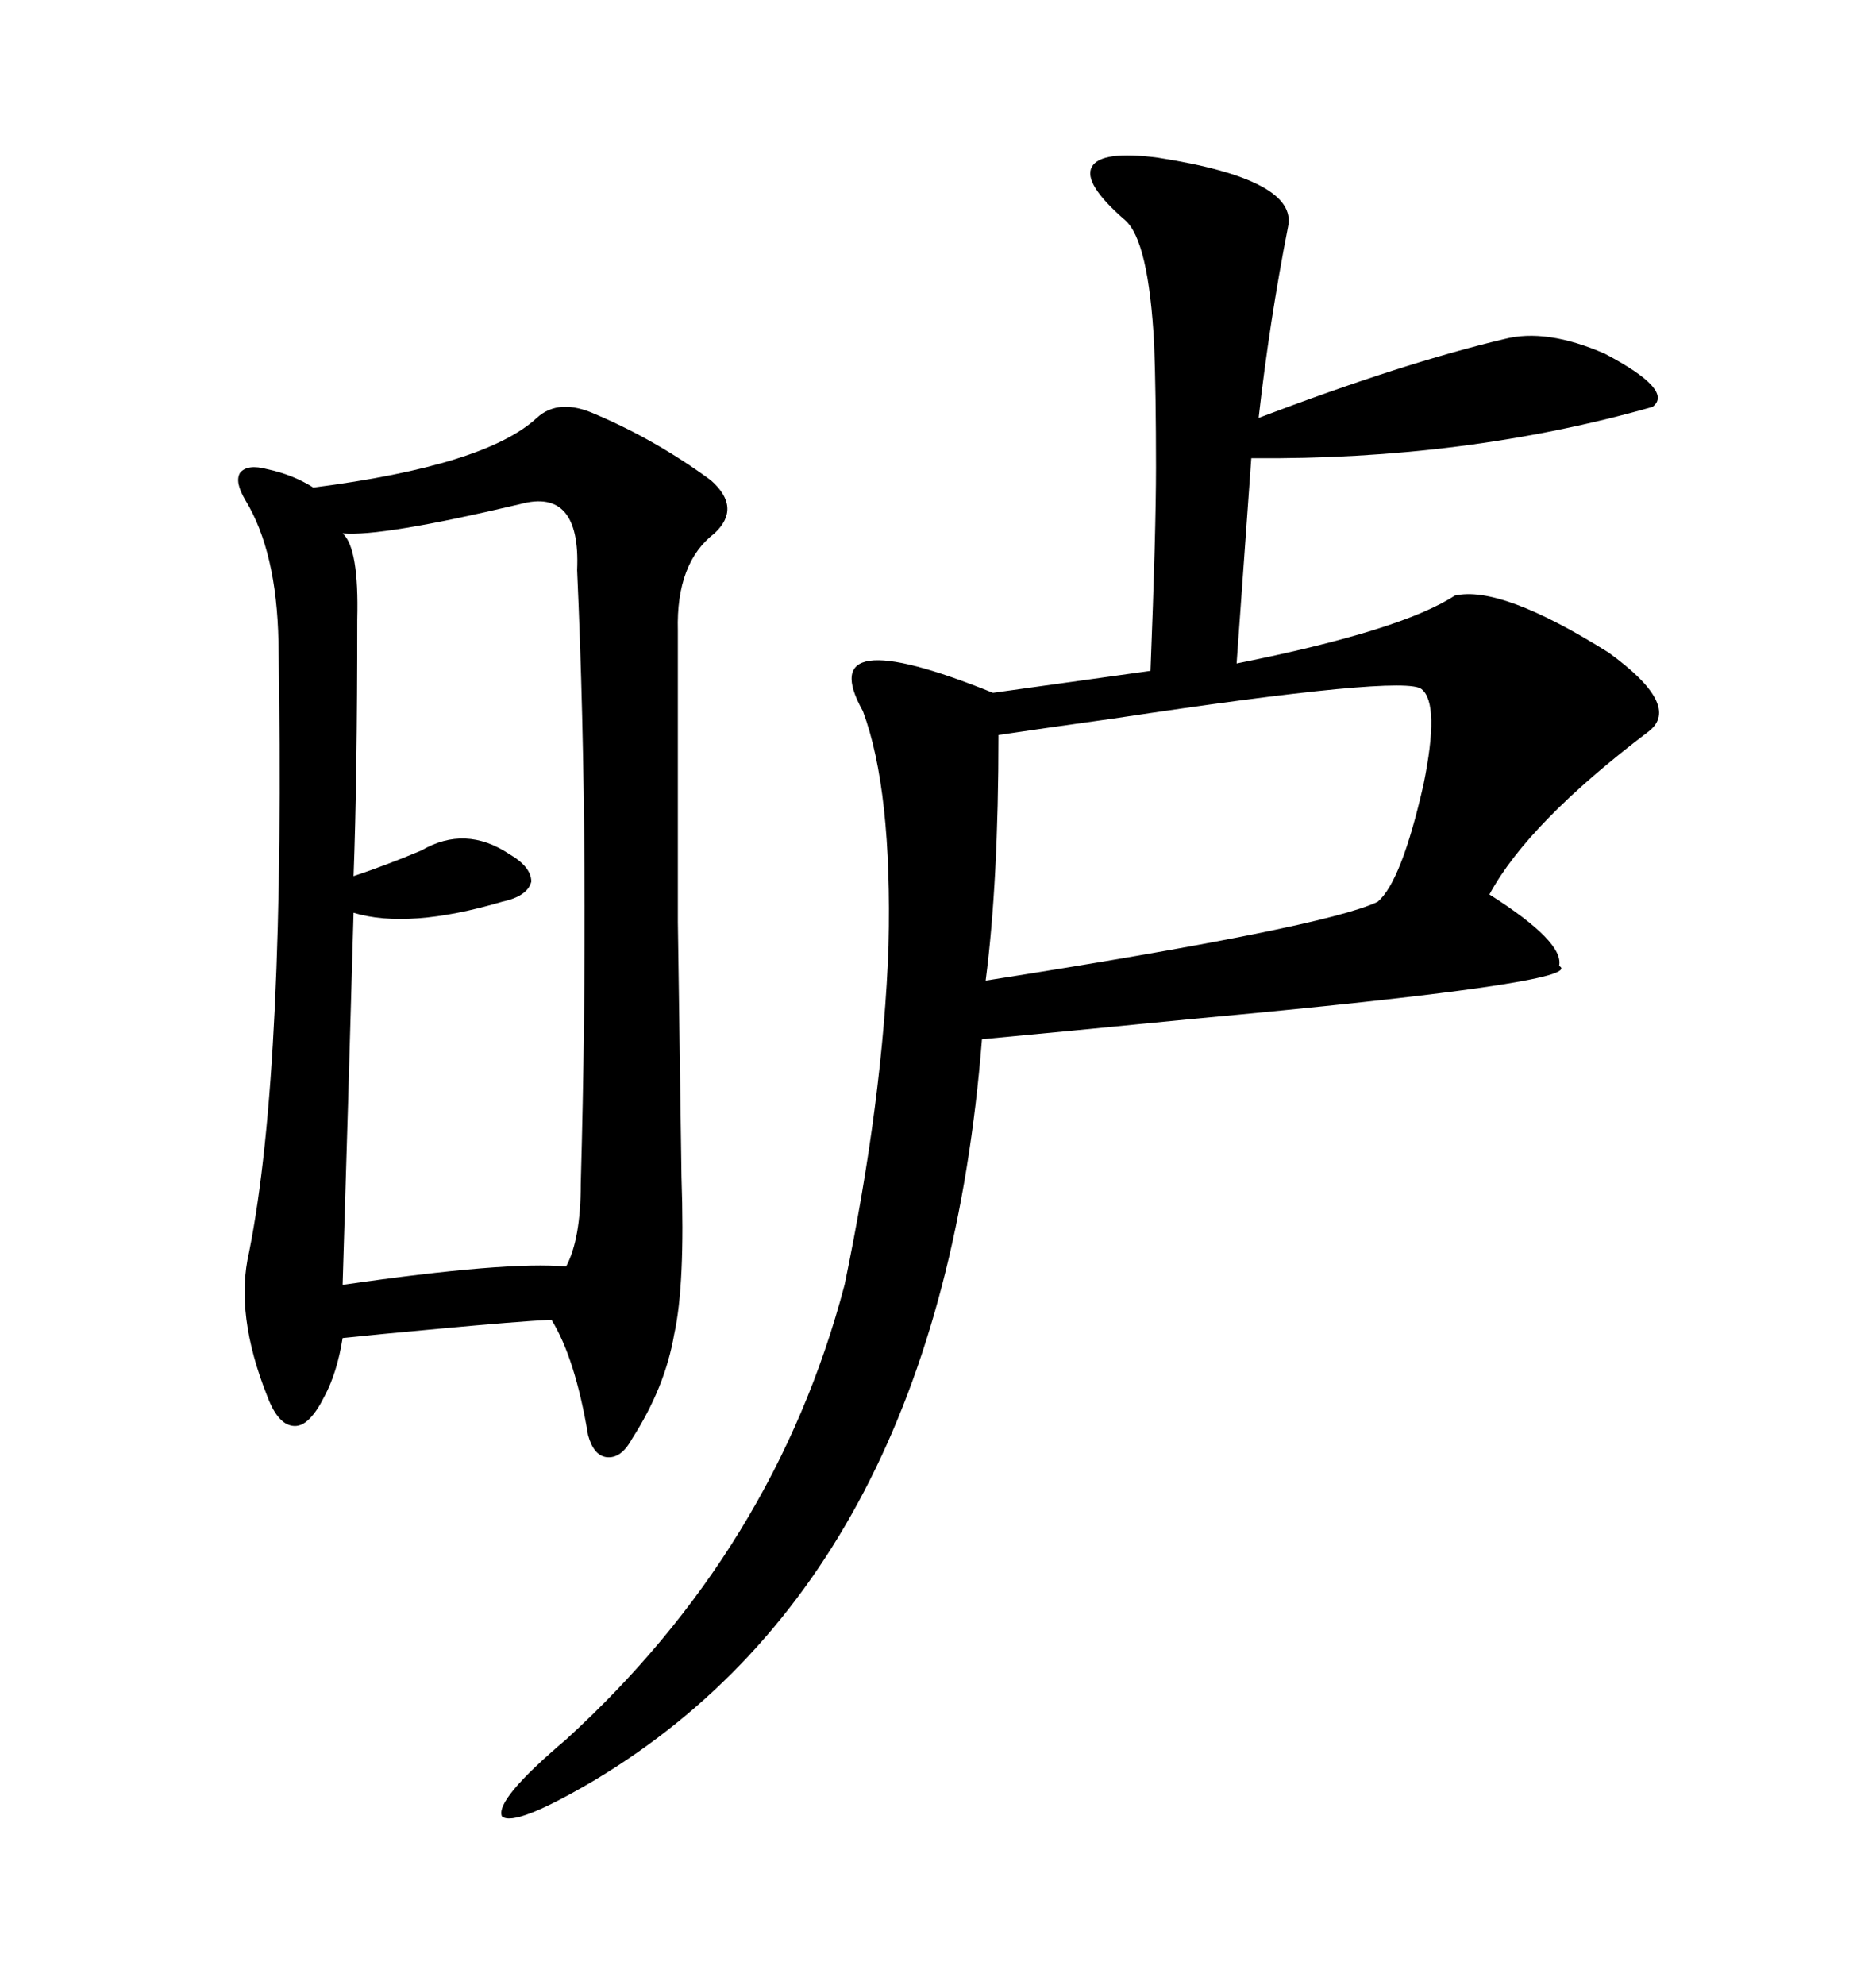 <svg xmlns="http://www.w3.org/2000/svg" xmlns:xlink="http://www.w3.org/1999/xlink" width="300" height="317.285"><path d="M185.16 25.20L185.16 25.20Q207.71 28.71 205.96 36.33L205.96 36.33Q203.03 51.27 201.27 66.80L201.27 66.80Q224.41 58.01 240.53 54.20L240.53 54.20Q247.27 52.44 256.64 56.54L256.64 56.54Q267.77 62.40 264.26 65.04L264.26 65.04Q234.38 73.54 200.10 73.24L200.10 73.24L197.75 106.05Q224.12 100.78 232.62 95.21L232.62 95.21Q239.94 93.46 257.23 104.30L257.23 104.30Q268.95 112.79 263.67 116.89L263.67 116.89Q244.34 131.54 238.18 142.97L238.18 142.97Q250.20 150.59 249.32 154.39L249.32 154.39Q254.30 157.03 190.43 162.89L190.43 162.89Q169.63 164.94 157.03 166.11L157.03 166.11Q150.29 251.37 95.21 284.47L95.21 284.47Q82.32 292.09 80.27 290.33L80.27 290.33Q79.10 287.70 90.53 278.03L90.53 278.03Q123.93 247.56 135.06 205.37L135.06 205.37Q141.21 175.78 142.09 151.17L142.09 151.17Q142.68 126.27 137.99 113.67L137.99 113.67Q129.79 99.02 158.79 110.74L158.79 110.74L183.98 107.23Q184.86 84.96 184.86 74.71L184.86 74.71Q184.86 62.99 184.57 55.08L184.57 55.08Q183.69 38.38 179.88 35.16L179.88 35.16Q173.14 29.30 174.61 26.66L174.61 26.66Q176.07 24.02 185.16 25.20ZM85.84 66.80L85.84 66.80Q89.36 63.57 95.21 66.21L95.21 66.21Q104.88 70.31 113.67 76.76L113.67 76.76Q118.65 81.15 114.26 85.25L114.26 85.25Q108.11 89.94 108.40 100.78L108.40 100.78Q108.40 131.25 108.40 147.36L108.40 147.36Q108.69 166.70 108.98 188.09L108.98 188.09Q109.57 205.37 107.81 213.28L107.81 213.28Q106.35 221.78 101.07 229.98L101.07 229.98Q99.32 233.20 96.97 232.91L96.97 232.91Q94.92 232.62 94.04 229.39L94.04 229.39Q91.99 217.09 88.18 210.94L88.18 210.94Q82.62 211.23 70.02 212.40L70.02 212.40Q60.35 213.28 54.79 213.87L54.79 213.87Q53.91 219.43 51.86 223.24L51.86 223.24Q49.51 227.93 47.17 227.93L47.17 227.93Q44.53 227.93 42.77 223.24L42.77 223.24Q37.50 210.06 39.84 200.10L39.84 200.10Q45.70 170.80 44.53 102.54L44.53 102.54Q44.24 88.18 39.26 79.98L39.26 79.98Q37.50 77.05 38.38 75.59L38.38 75.59Q39.55 74.12 42.77 75L42.77 75Q46.88 75.88 50.10 77.93L50.10 77.93Q77.64 74.41 85.84 66.80ZM83.20 80.57L83.20 80.57Q60.94 85.84 54.79 85.25L54.79 85.25Q57.42 87.60 57.13 99.02L57.13 99.02Q57.13 124.22 56.54 140.04L56.54 140.04Q61.82 138.28 67.38 135.94L67.38 135.94Q74.41 131.84 81.45 136.52L81.45 136.52Q84.96 138.57 84.96 140.92L84.96 140.92Q84.38 143.26 80.27 144.14L80.27 144.14Q65.33 148.54 56.54 145.90L56.54 145.90Q55.66 176.95 54.79 205.37L54.79 205.37Q81.15 201.56 90.53 202.44L90.53 202.44Q92.87 198.05 92.87 189.26L92.87 189.26Q94.34 137.11 92.29 91.11L92.29 91.11Q92.87 77.93 83.20 80.57ZM227.34 110.16L227.34 110.16Q224.71 107.81 178.13 114.84L178.13 114.84Q165.53 116.60 159.67 117.48L159.67 117.48Q159.67 140.92 157.62 156.74L157.62 156.74Q211.82 148.24 220.31 144.14L220.31 144.14Q224.12 140.92 227.64 125.39L227.64 125.39Q230.27 112.50 227.34 110.16Z"/></svg>
